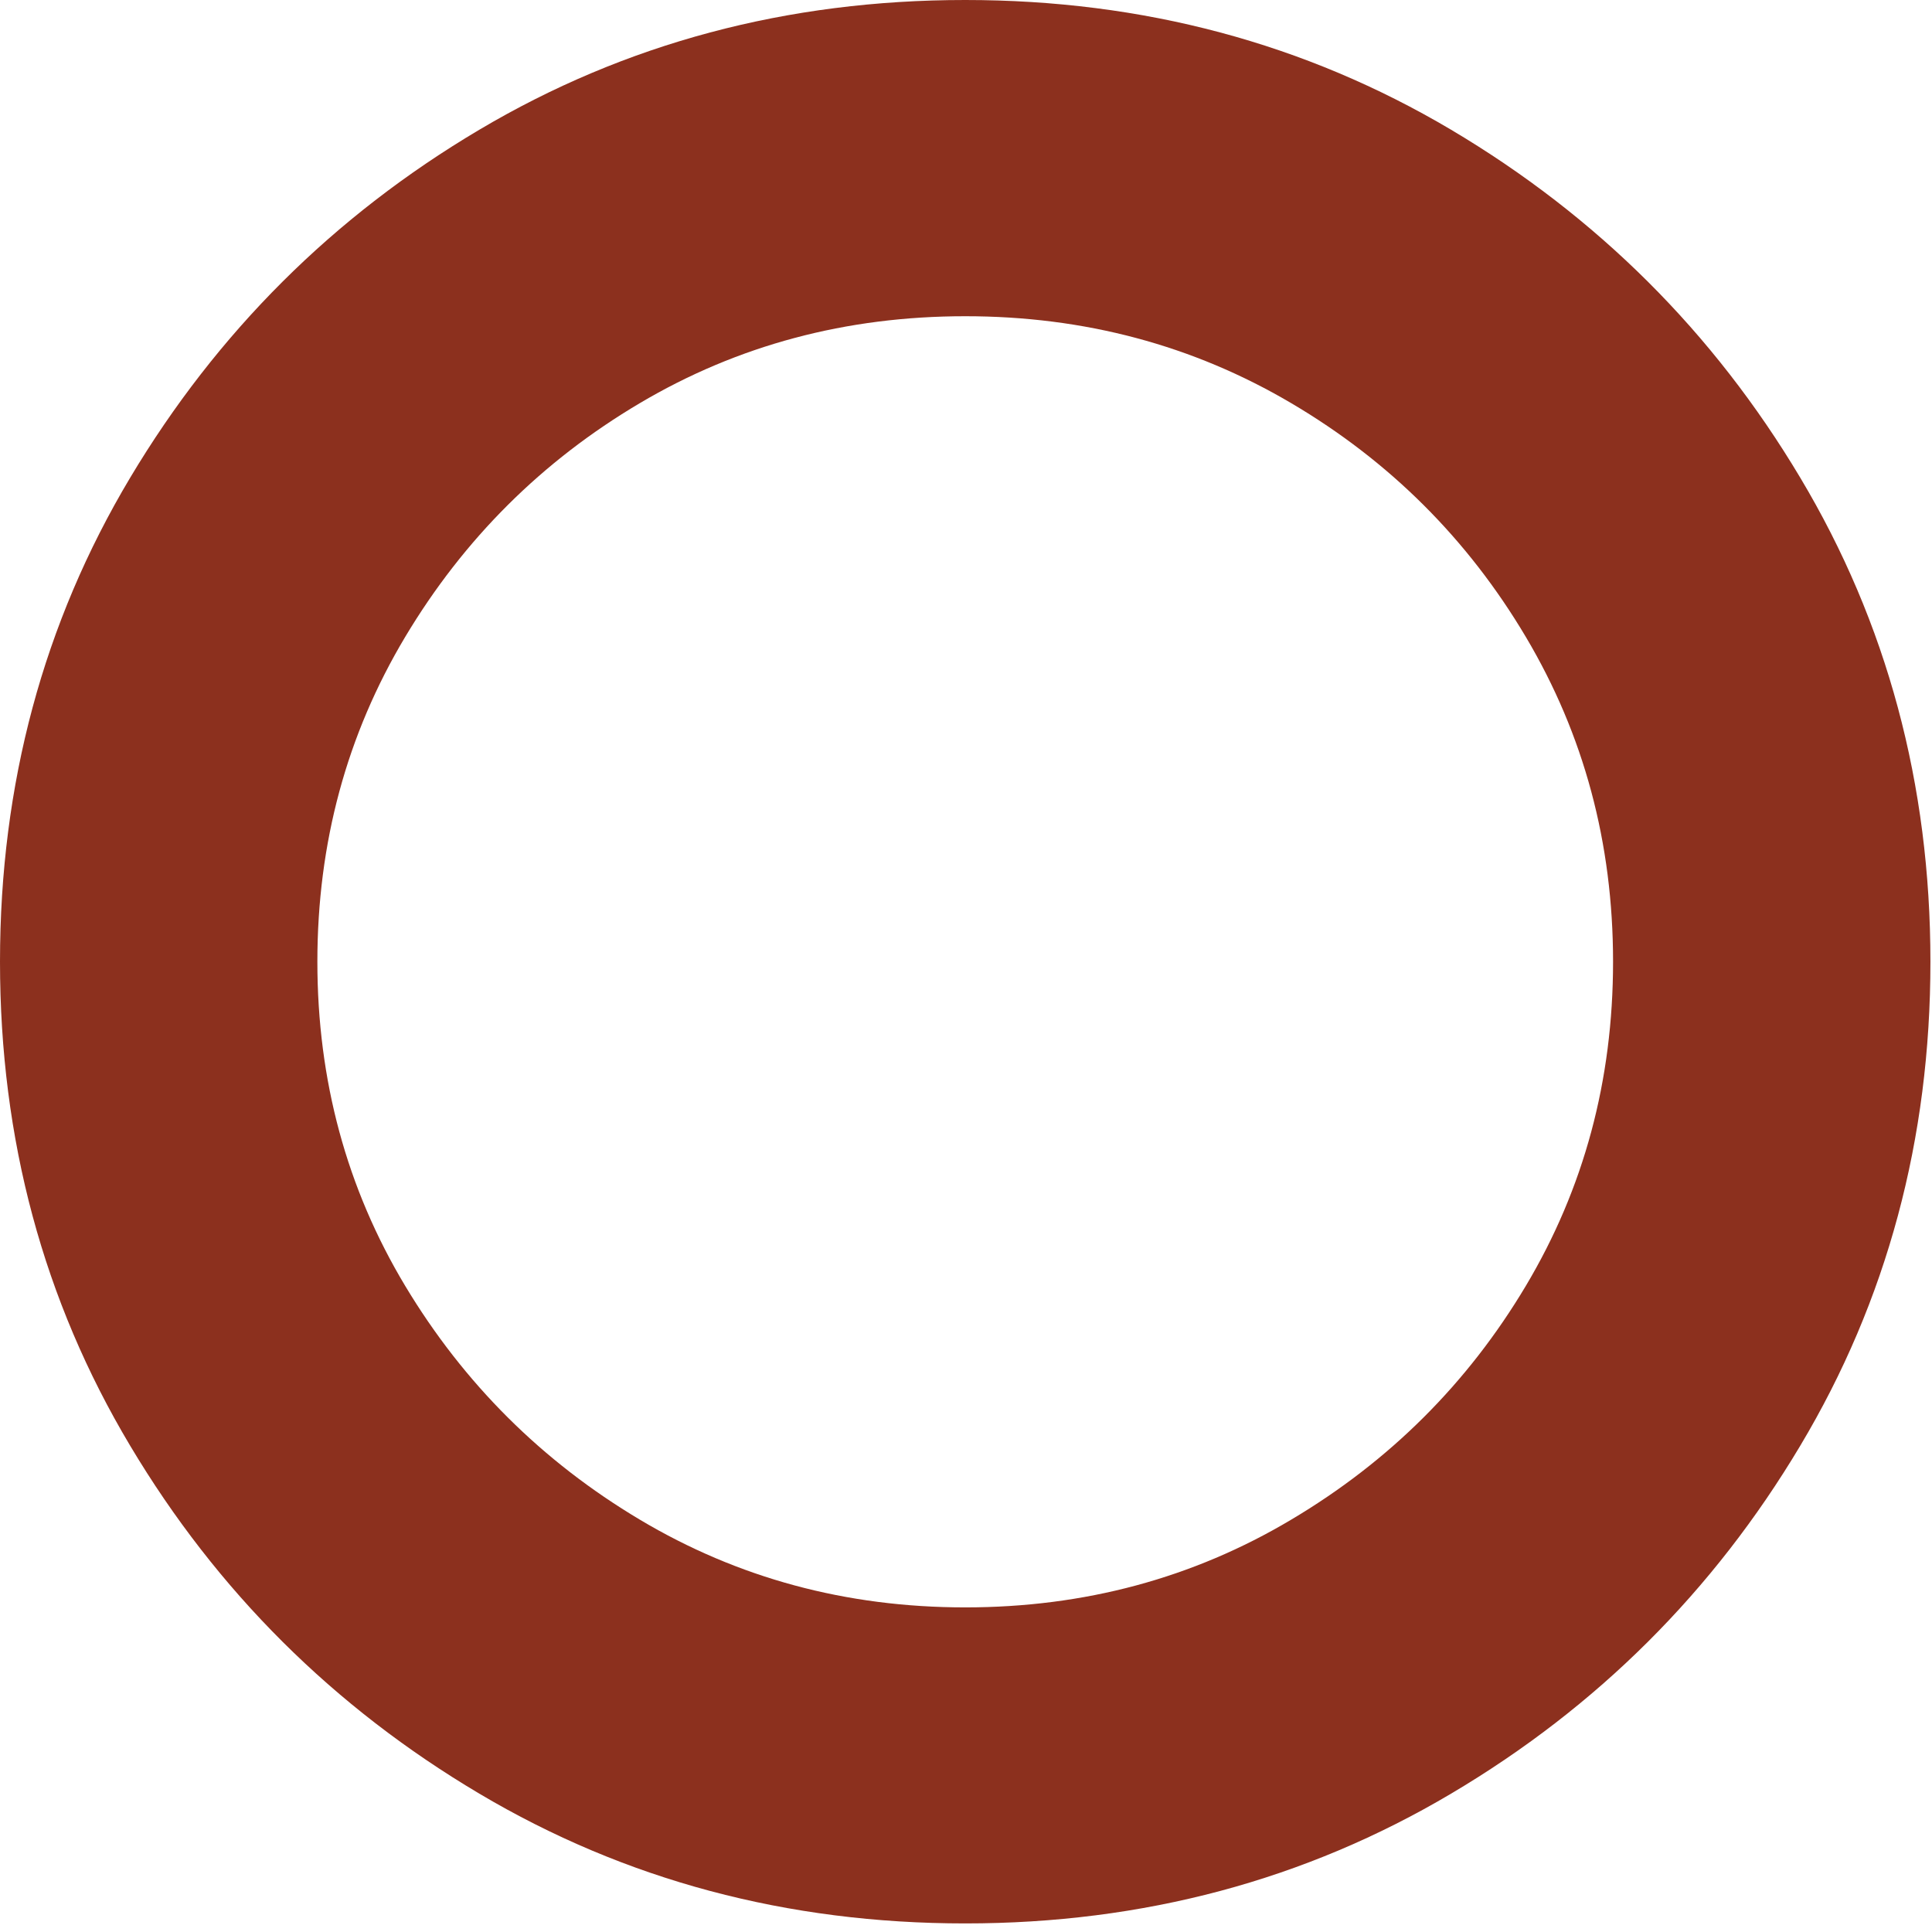 <?xml version="1.0" encoding="utf-8"?>
<svg xmlns="http://www.w3.org/2000/svg" fill="none" height="100%" overflow="visible" preserveAspectRatio="none" style="display: block;" viewBox="0 0 59 59" width="100%">
<path d="M29.476 58.738C24.036 58.738 19.09 57.417 14.638 54.775C10.186 52.134 6.628 48.595 3.977 44.153C1.326 39.717 0 34.789 0 29.369C0 23.949 1.326 19.021 3.977 14.585C6.628 10.149 10.18 6.604 14.638 3.962C19.09 1.321 24.042 0 29.476 0C34.91 0 39.856 1.321 44.314 3.962C48.766 6.604 52.324 10.143 54.975 14.585C57.627 19.021 58.952 23.955 58.952 29.369C58.952 34.783 57.627 39.717 54.975 44.153C52.324 48.595 48.773 52.134 44.314 54.775C39.856 57.417 34.91 58.738 29.476 58.738ZM29.476 49.087C33.109 49.087 36.429 48.196 39.431 46.408C42.432 44.626 44.821 42.246 46.596 39.269C48.372 36.291 49.26 32.995 49.26 29.369C49.26 25.743 48.372 22.441 46.596 19.45C44.821 16.46 42.432 14.08 39.431 12.311C36.429 10.541 33.109 9.657 29.476 9.657C25.843 9.657 22.529 10.541 19.54 12.311C16.551 14.08 14.163 16.46 12.374 19.45C10.586 22.441 9.692 25.749 9.692 29.369C9.692 32.989 10.586 36.291 12.374 39.269C14.163 42.246 16.551 44.626 19.54 46.408C22.529 48.19 25.837 49.087 29.476 49.087Z" fill="#8C301E" id="Vector"/>
</svg>